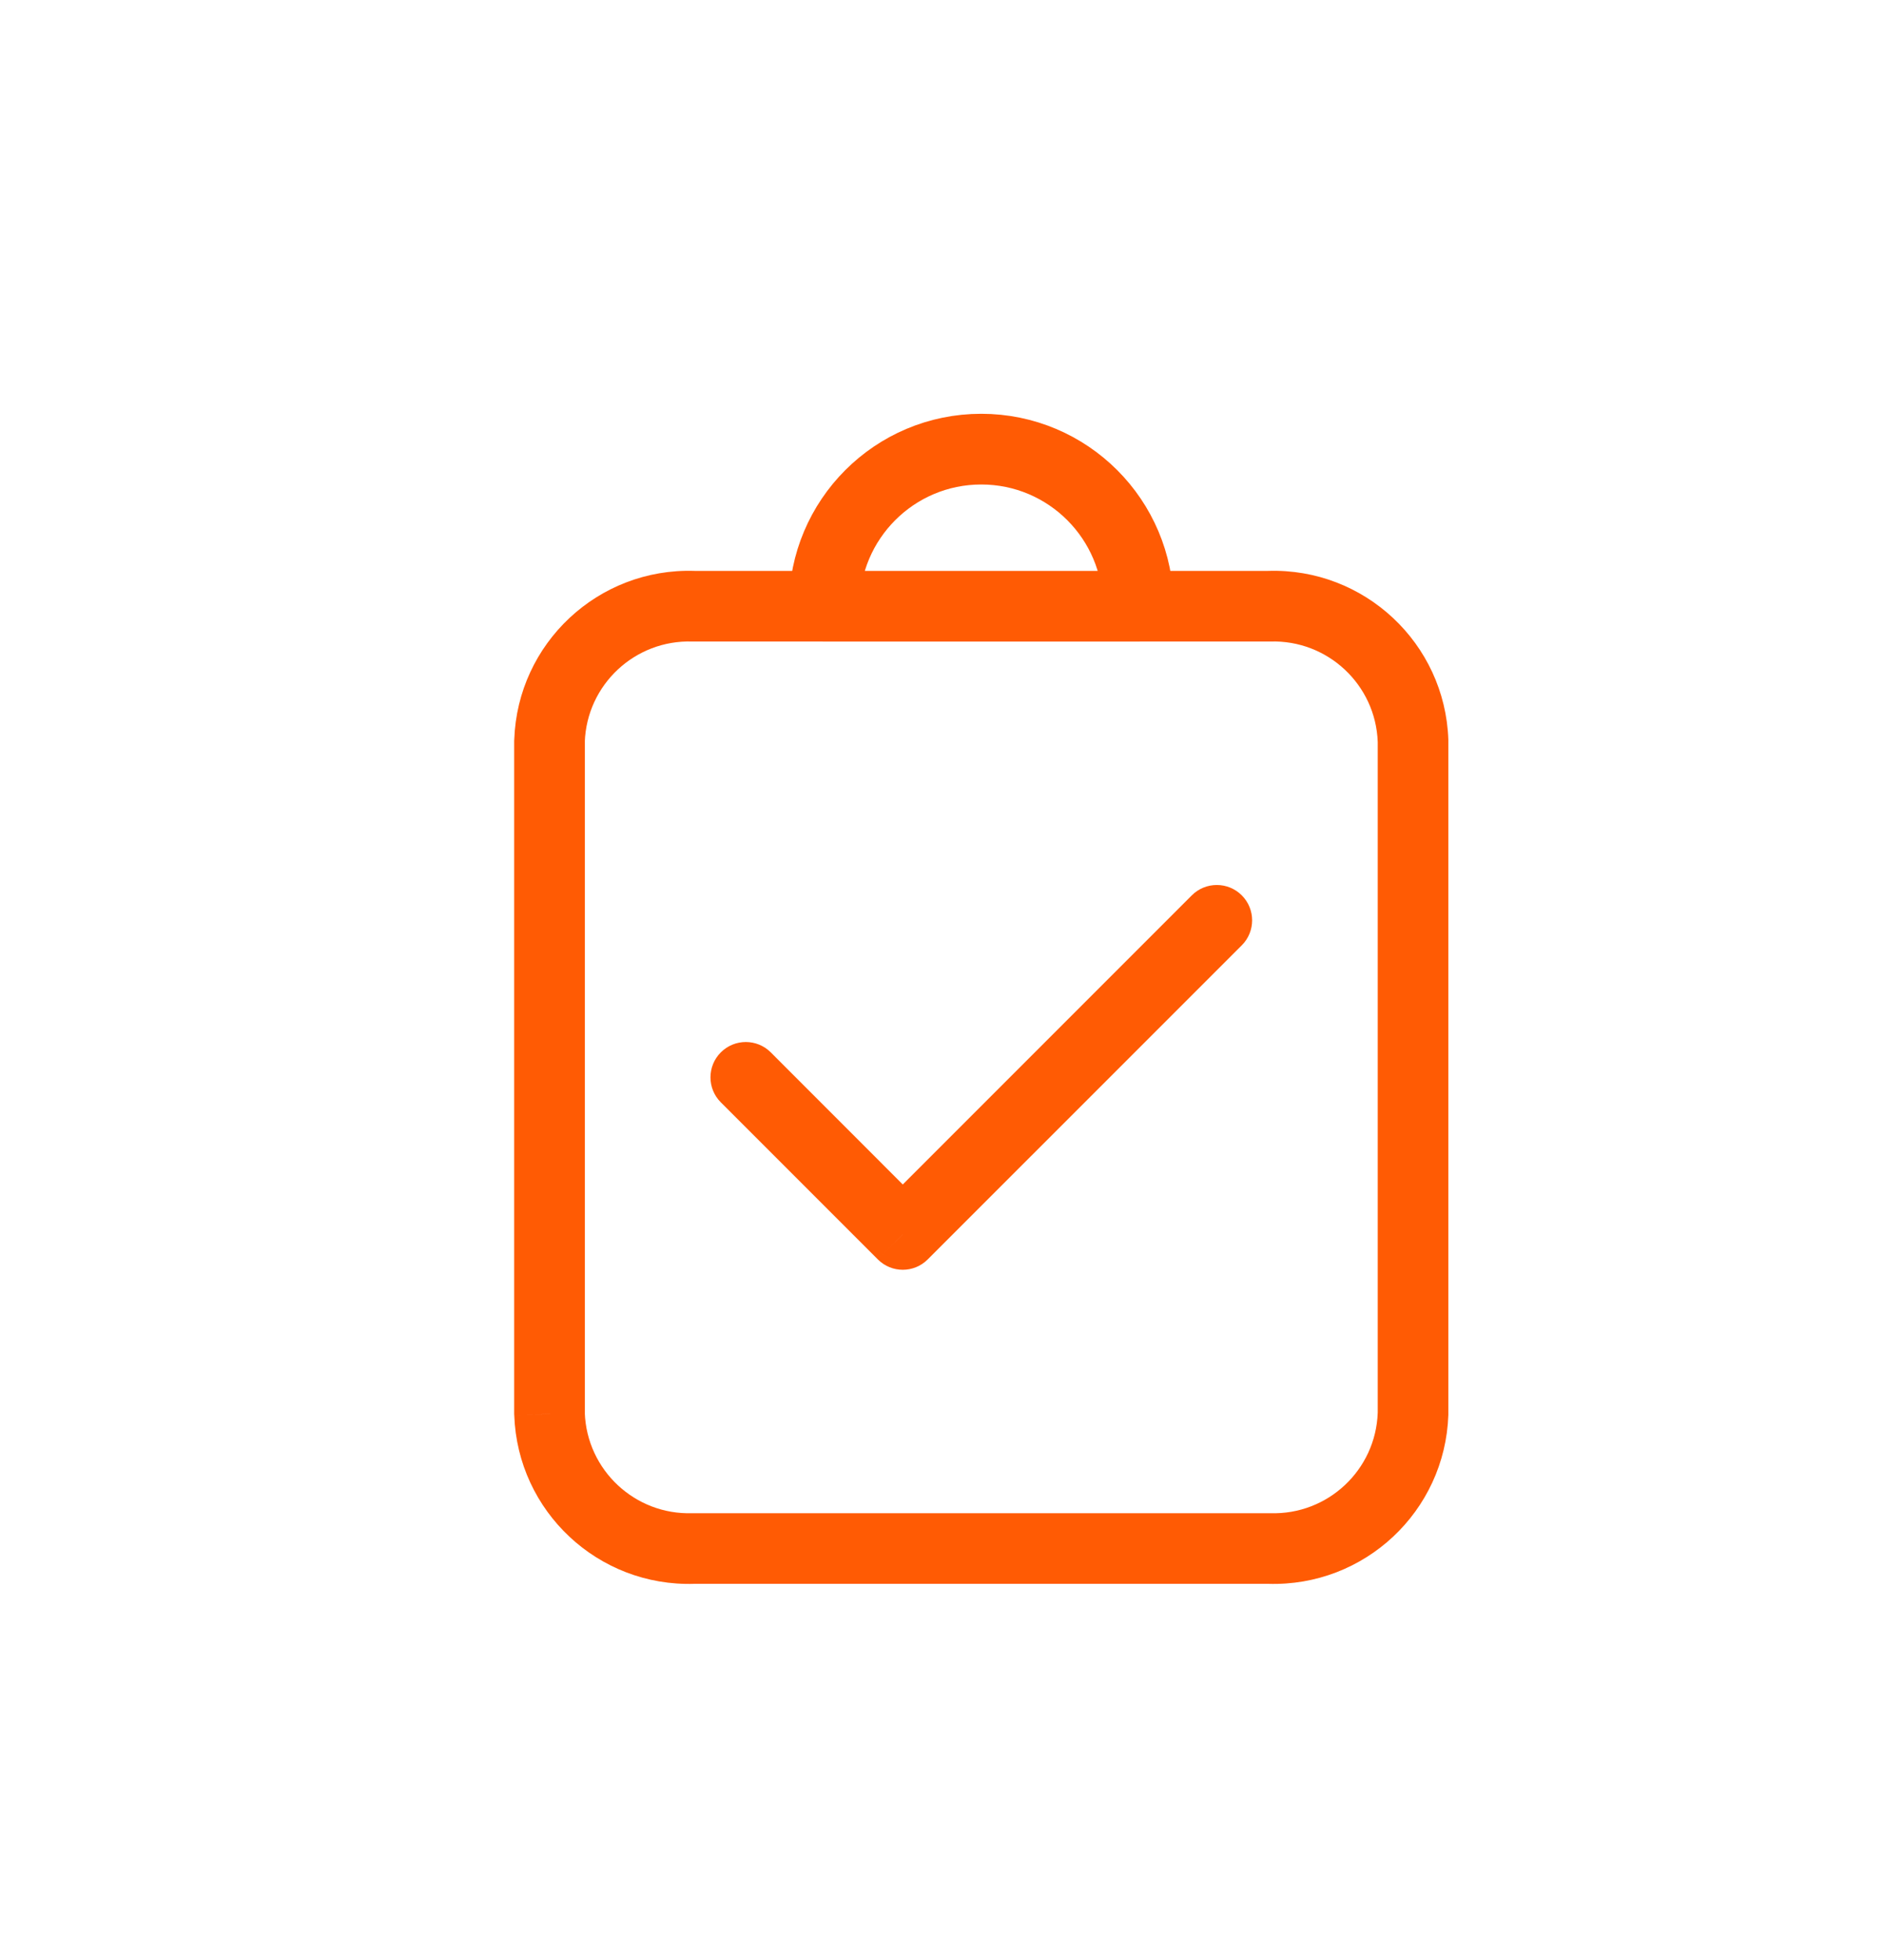 <?xml version="1.0" encoding="UTF-8"?> <svg xmlns="http://www.w3.org/2000/svg" width="25" height="26" viewBox="0 0 25 26" fill="none"><path fill-rule="evenodd" clip-rule="evenodd" d="M15.104 8.042C15.104 6.891 14.171 5.958 13.021 5.958C11.87 5.958 10.938 6.891 10.938 8.042H15.104Z" stroke="#FF5B04" stroke-width="0.938" stroke-linecap="round" stroke-linejoin="round"></path><path d="M10.228 13.96C10.045 13.777 9.748 13.777 9.565 13.96C9.382 14.143 9.382 14.44 9.565 14.623L10.228 13.96ZM11.98 16.375L11.648 16.706C11.831 16.89 12.128 16.89 12.311 16.706L11.98 16.375ZM16.478 12.54C16.661 12.357 16.661 12.06 16.478 11.877C16.295 11.694 15.998 11.694 15.815 11.877L16.478 12.54ZM15.104 7.573C14.846 7.573 14.636 7.783 14.636 8.042C14.636 8.301 14.846 8.51 15.104 8.51V7.573ZM16.841 8.042V8.51C16.846 8.51 16.851 8.51 16.856 8.51L16.841 8.042ZM18.75 9.827H19.219C19.219 9.822 19.219 9.816 19.219 9.811L18.75 9.827ZM18.75 18.755L19.219 18.771C19.219 18.766 19.219 18.761 19.219 18.755H18.75ZM16.841 20.542L16.856 20.073C16.851 20.073 16.846 20.073 16.841 20.073V20.542ZM9.201 20.542V20.073C9.196 20.073 9.191 20.073 9.186 20.073L9.201 20.542ZM7.292 18.756H6.823C6.823 18.762 6.823 18.767 6.824 18.773L7.292 18.756ZM7.292 9.827L6.824 9.811C6.823 9.816 6.823 9.822 6.823 9.827H7.292ZM9.201 8.042L9.186 8.51C9.191 8.51 9.196 8.51 9.201 8.51V8.042ZM10.938 8.51C11.197 8.51 11.407 8.301 11.407 8.042C11.407 7.783 11.197 7.573 10.938 7.573V8.51ZM9.565 14.623L11.648 16.706L12.311 16.044L10.228 13.96L9.565 14.623ZM12.311 16.706L16.478 12.54L15.815 11.877L11.648 16.044L12.311 16.706ZM15.104 8.51H16.841V7.573H15.104V8.51ZM16.856 8.51C17.617 8.486 18.255 9.082 18.282 9.843L19.219 9.811C19.174 8.533 18.104 7.532 16.826 7.573L16.856 8.51ZM18.282 9.827V18.755H19.219V9.827H18.282ZM18.282 18.739C18.256 19.501 17.618 20.098 16.856 20.073L16.826 21.01C18.104 21.051 19.175 20.05 19.219 18.771L18.282 18.739ZM16.841 20.073H9.201V21.01H16.841V20.073ZM9.186 20.073C8.425 20.098 7.787 19.501 7.76 18.74L6.824 18.773C6.868 20.05 7.938 21.051 9.216 21.01L9.186 20.073ZM7.761 18.756V9.827H6.823V18.756H7.761ZM7.76 9.843C7.787 9.082 8.425 8.486 9.186 8.51L9.216 7.573C7.938 7.532 6.868 8.533 6.824 9.811L7.76 9.843ZM9.201 8.51H10.938V7.573H9.201V8.51Z" fill="#FF5B04"></path></svg> 